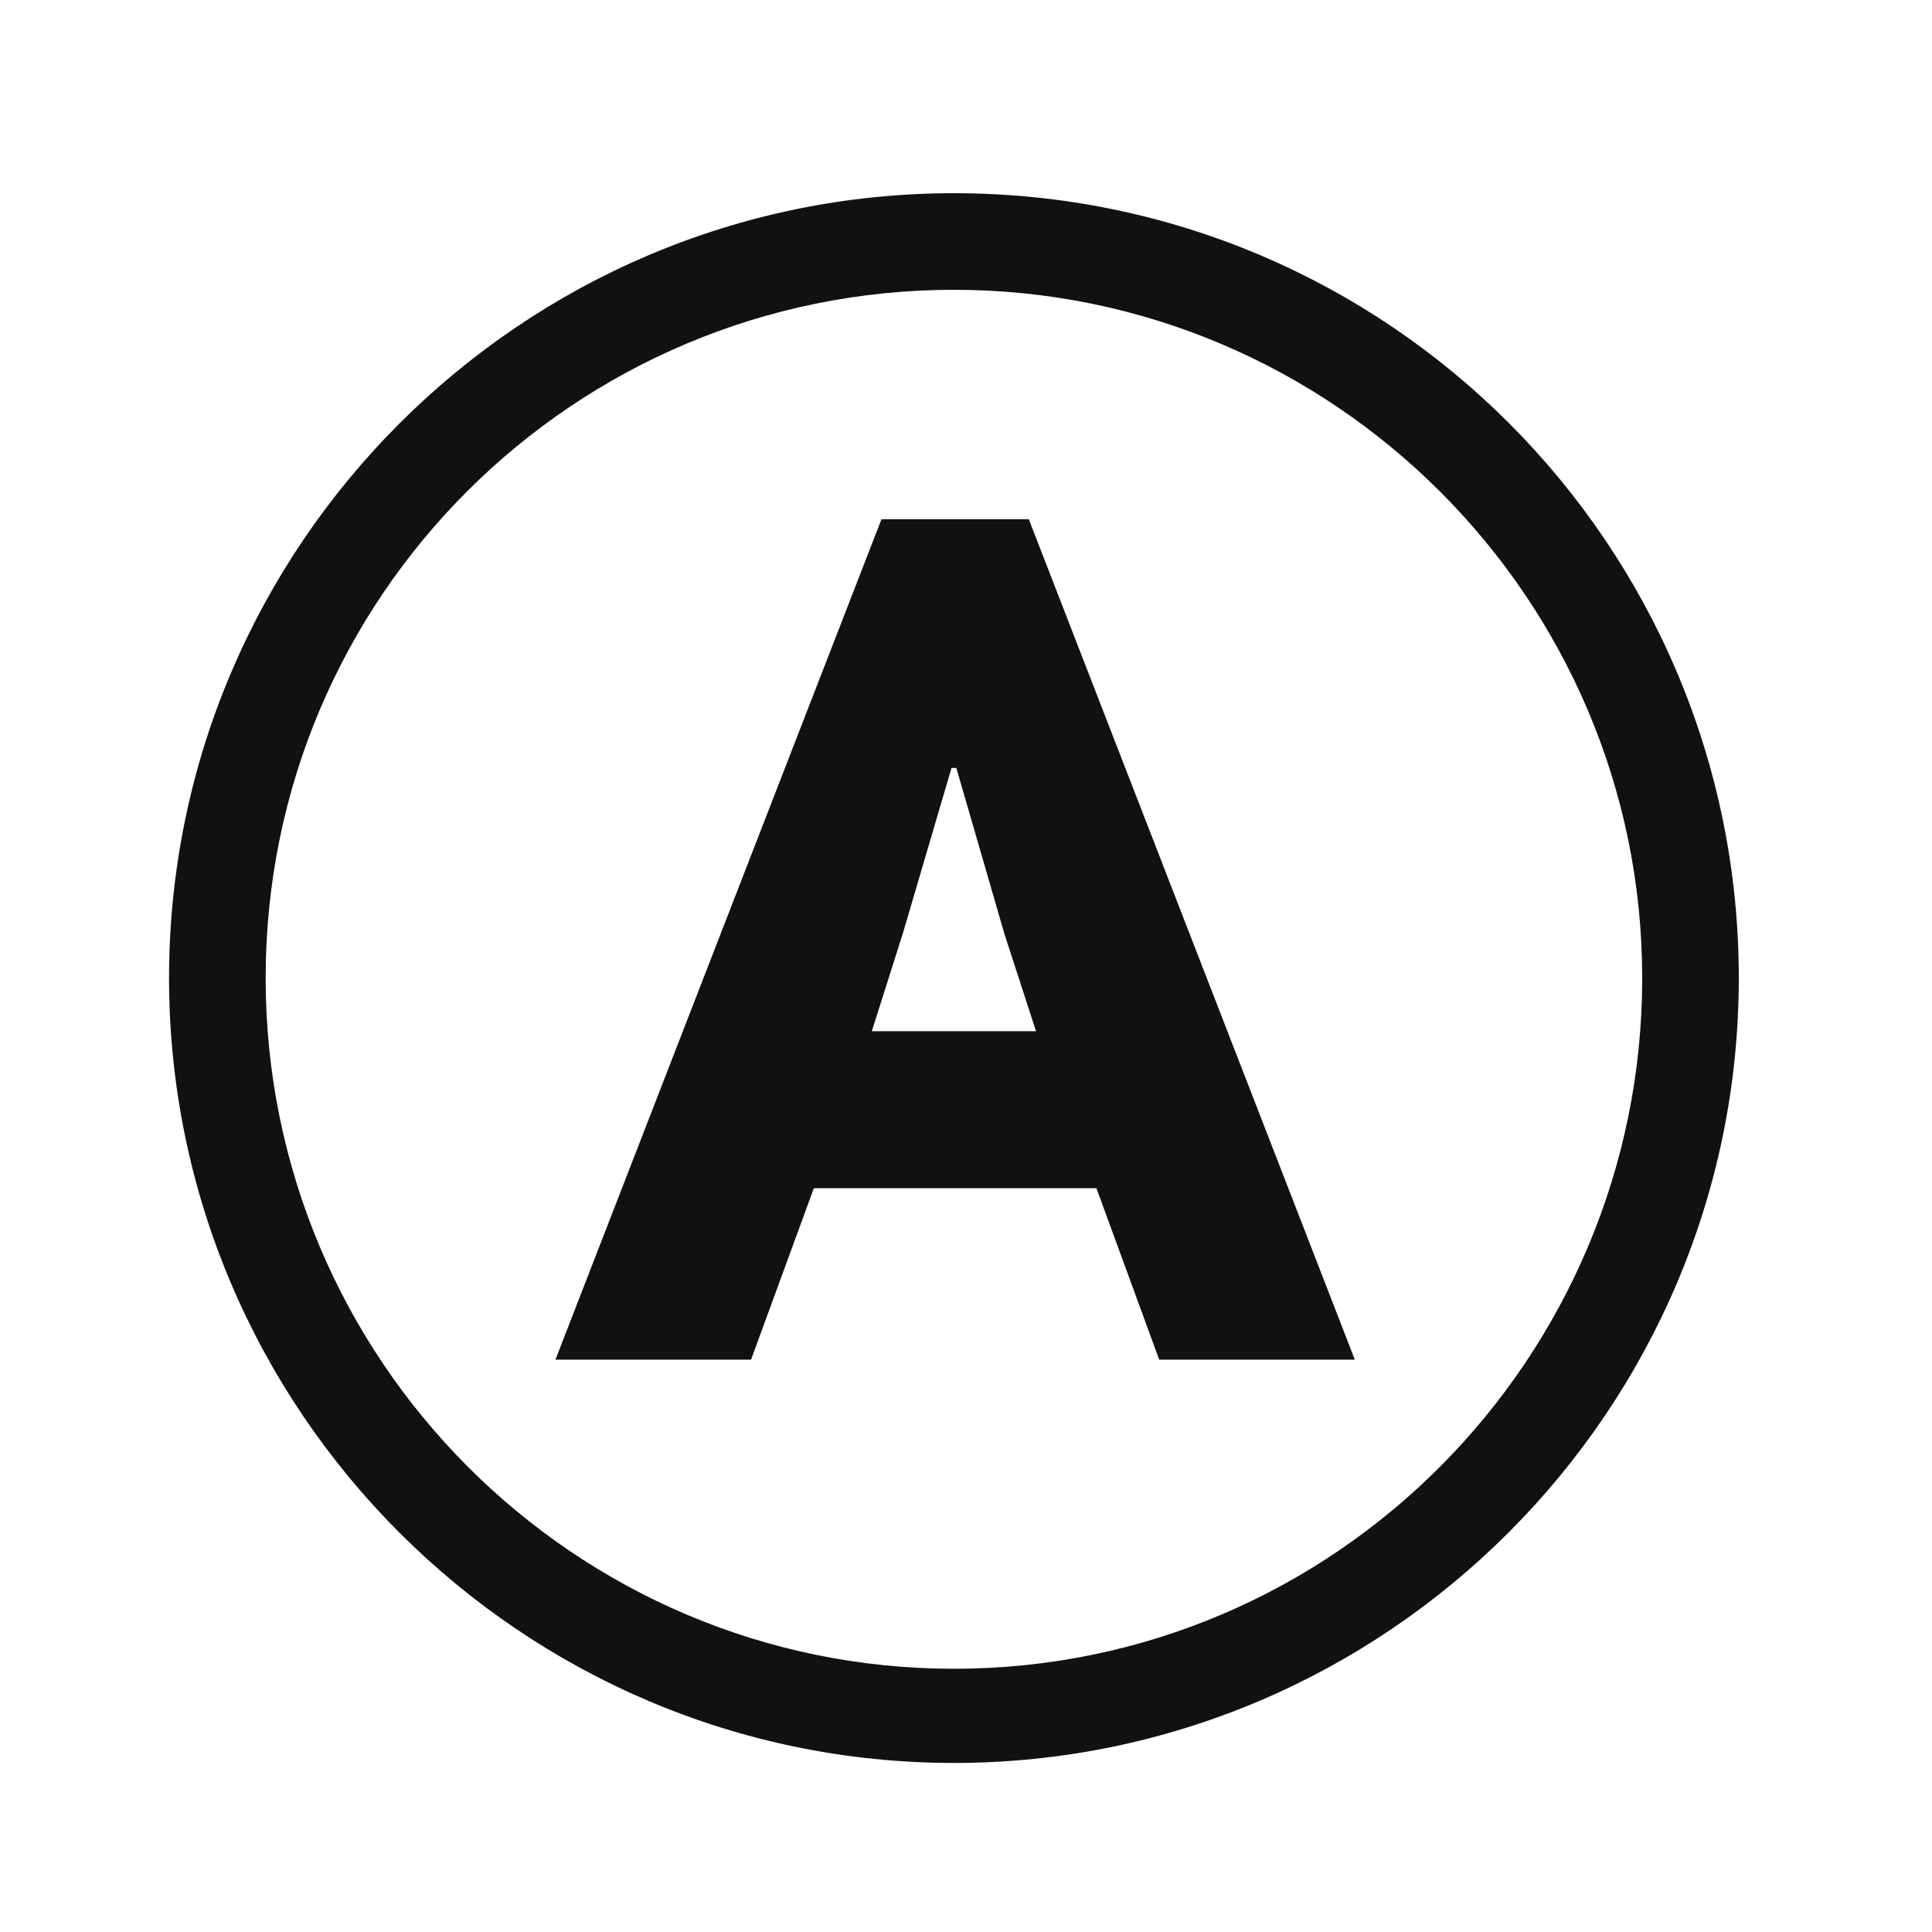 <svg width="80" height="80" viewBox="0 0 80 80" fill="none" xmlns="http://www.w3.org/2000/svg"><path d="M39.5 8C21.6 8 7 22.6 7 40.5S21.6 73 39.5 73 72 58.4 72 40.5 57.5 8 39.5 8m0 61.1C23.8 69.1 11 56.3 11 40.5S23.8 12 39.5 12 68 24.8 68 40.5 55.3 69.1 39.5 69.1m-3-47.6L23 56.3h8.1l2.6-7.1h11.7l2.6 7.1h8.1L42.6 21.5zm-.4 21.2 1.3-4.1 2-6.8h.2l2 6.9 1.3 4z" fill="#111"/></svg>
